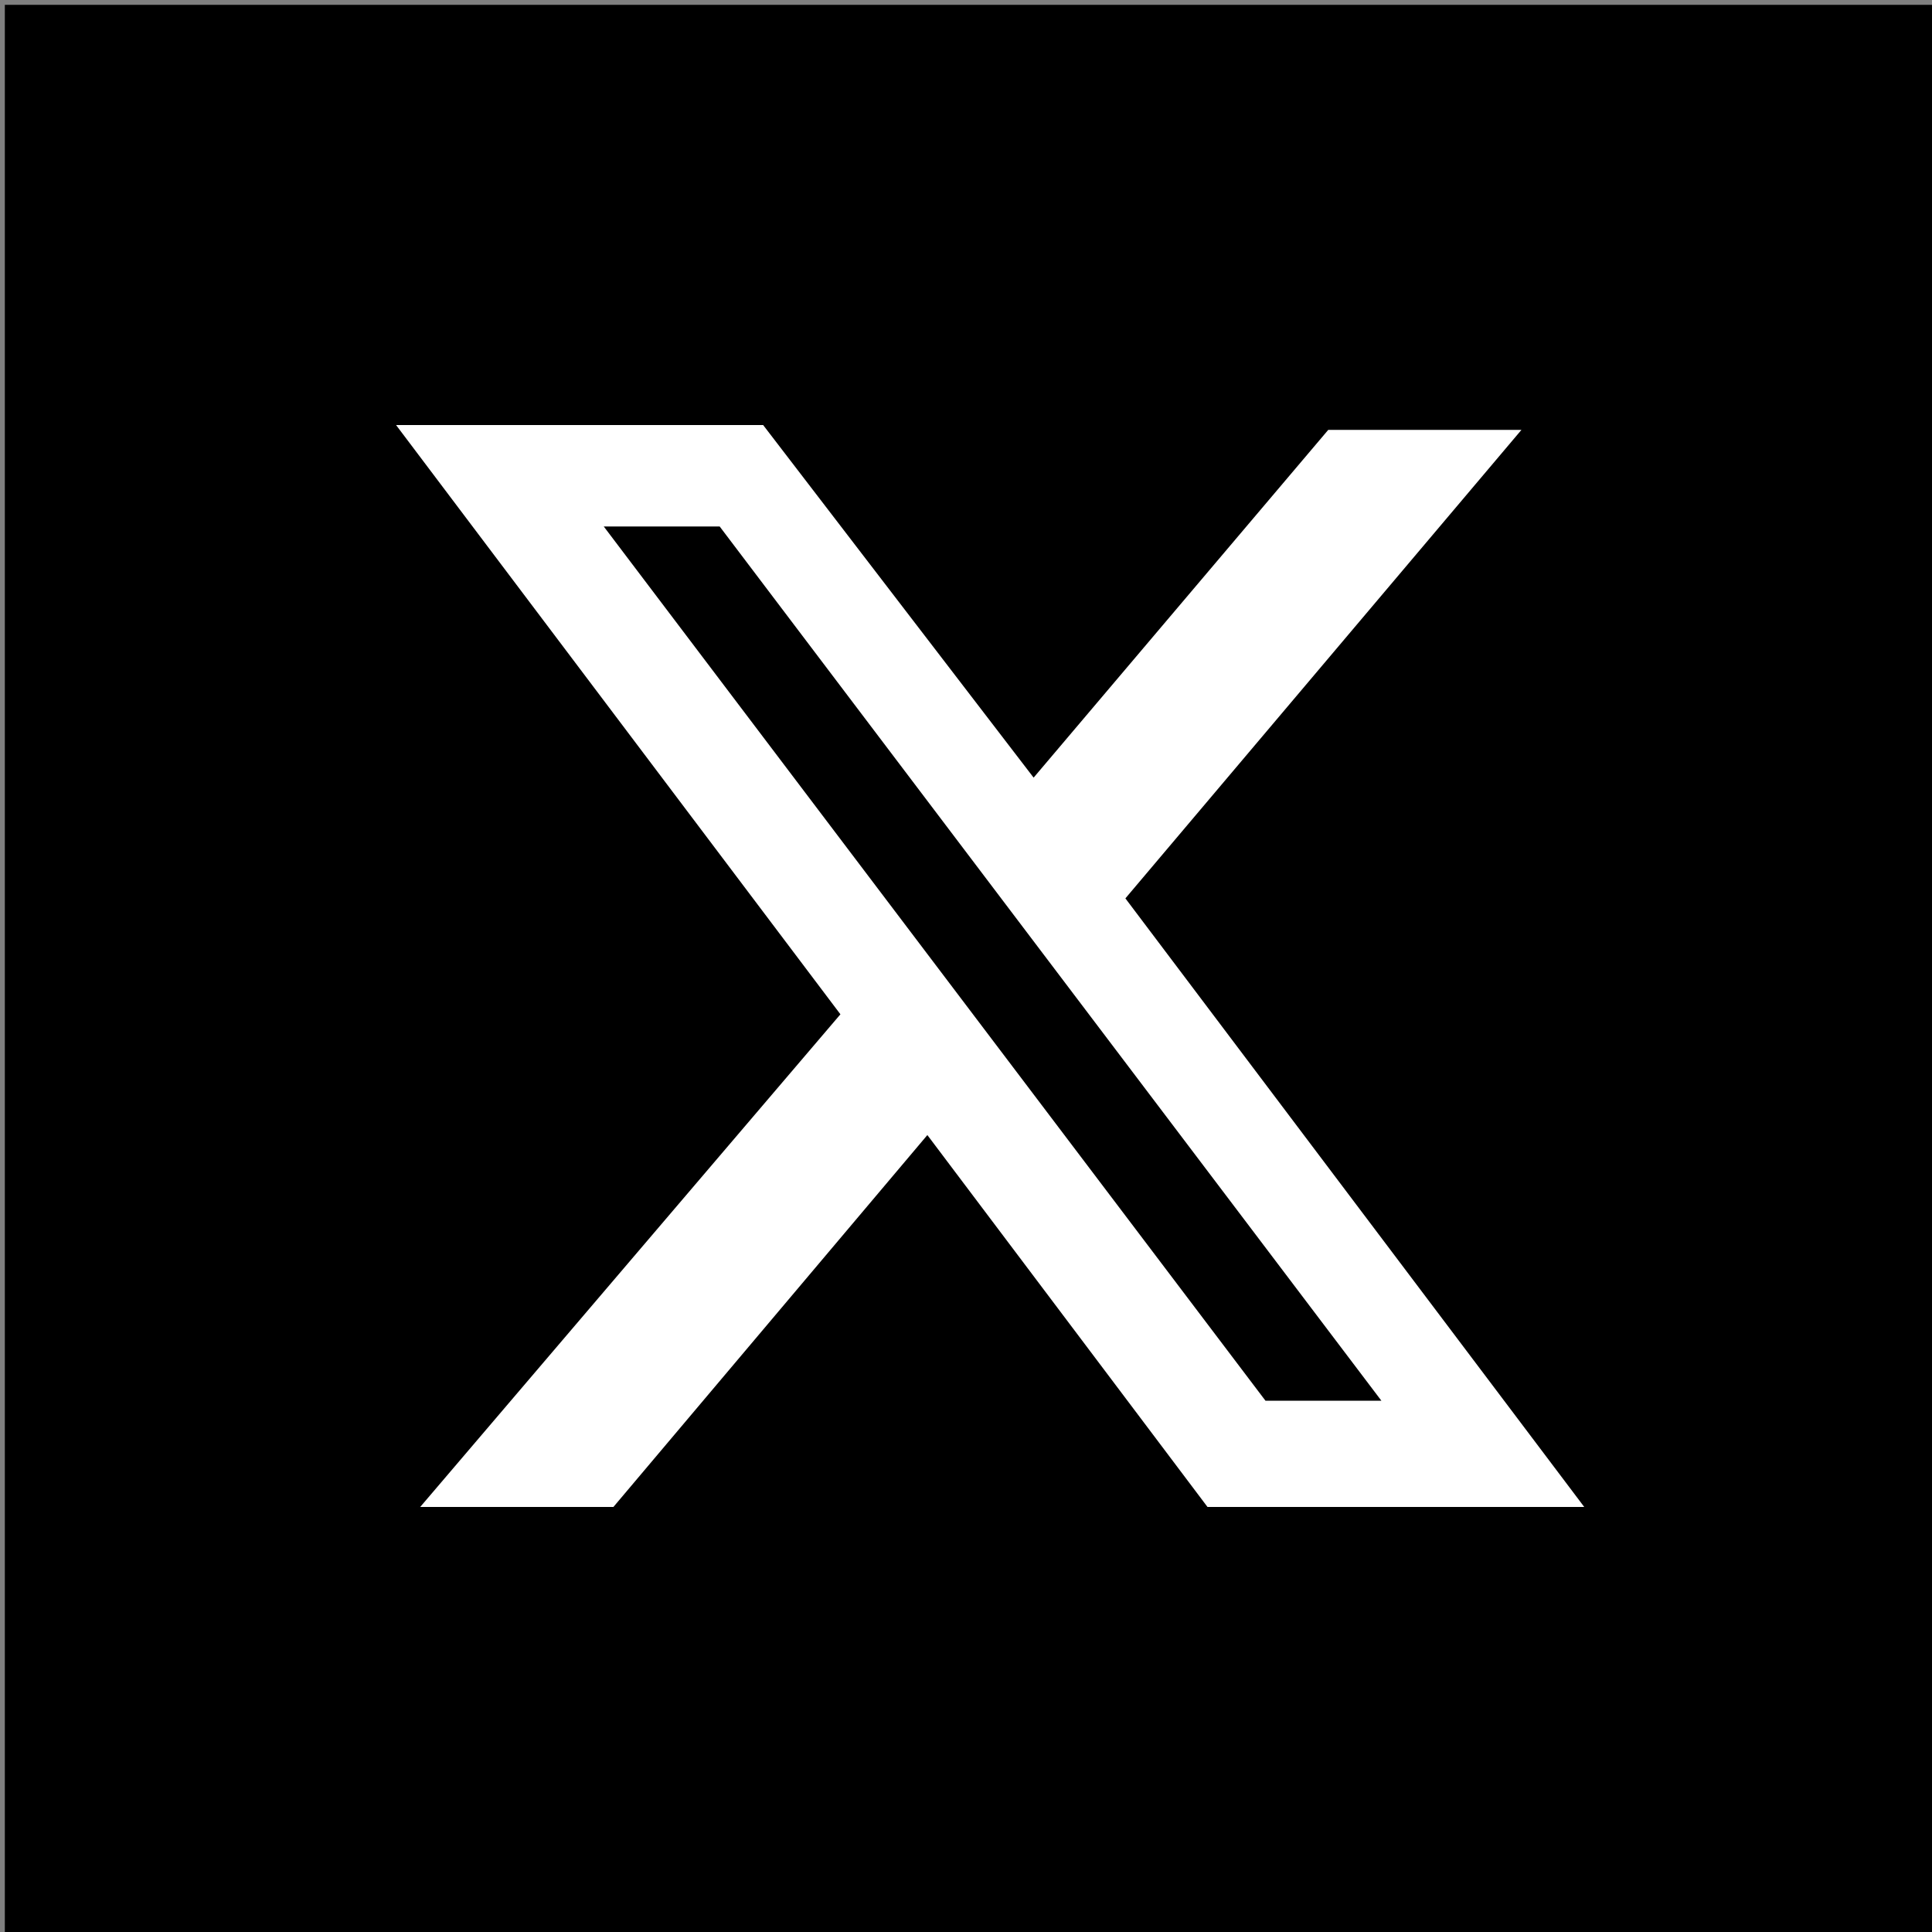 <?xml version="1.0" encoding="utf-8"?>
<!-- Generator: Adobe Illustrator 28.3.0, SVG Export Plug-In . SVG Version: 6.00 Build 0)  -->
<svg version="1.1" id="Ebene_1" xmlns="http://www.w3.org/2000/svg" xmlns:xlink="http://www.w3.org/1999/xlink" x="0px" y="0px"
	 viewBox="0 0 40 40" style="enable-background:new 0 0 40 40;" xml:space="preserve">
<rect x="0" y="0" width="40" height="40" fill="#808080" stroke="none"/>
<style type="text/css">
	.st0{fill-rule:evenodd;clip-rule:evenodd;fill:#FFFFFF;}
</style>
<rect x="0.1" y="0.1" width="39.9" height="39.9"/>
<circle cx="20" cy="20" r="19.7"/>
<path class="st0" d="M16,8.8H8.2L17.4,21L8.7,31.2h4l6.5-7.7l5.8,7.7h7.8l-9.5-12.6l0,0l8.2-9.7h-4l-6.1,7.2l-5.6-7.3H16z
	 M12.5,10.9h2.4L28.6,29h-2.4L12.5,10.9z"/>
</svg>

